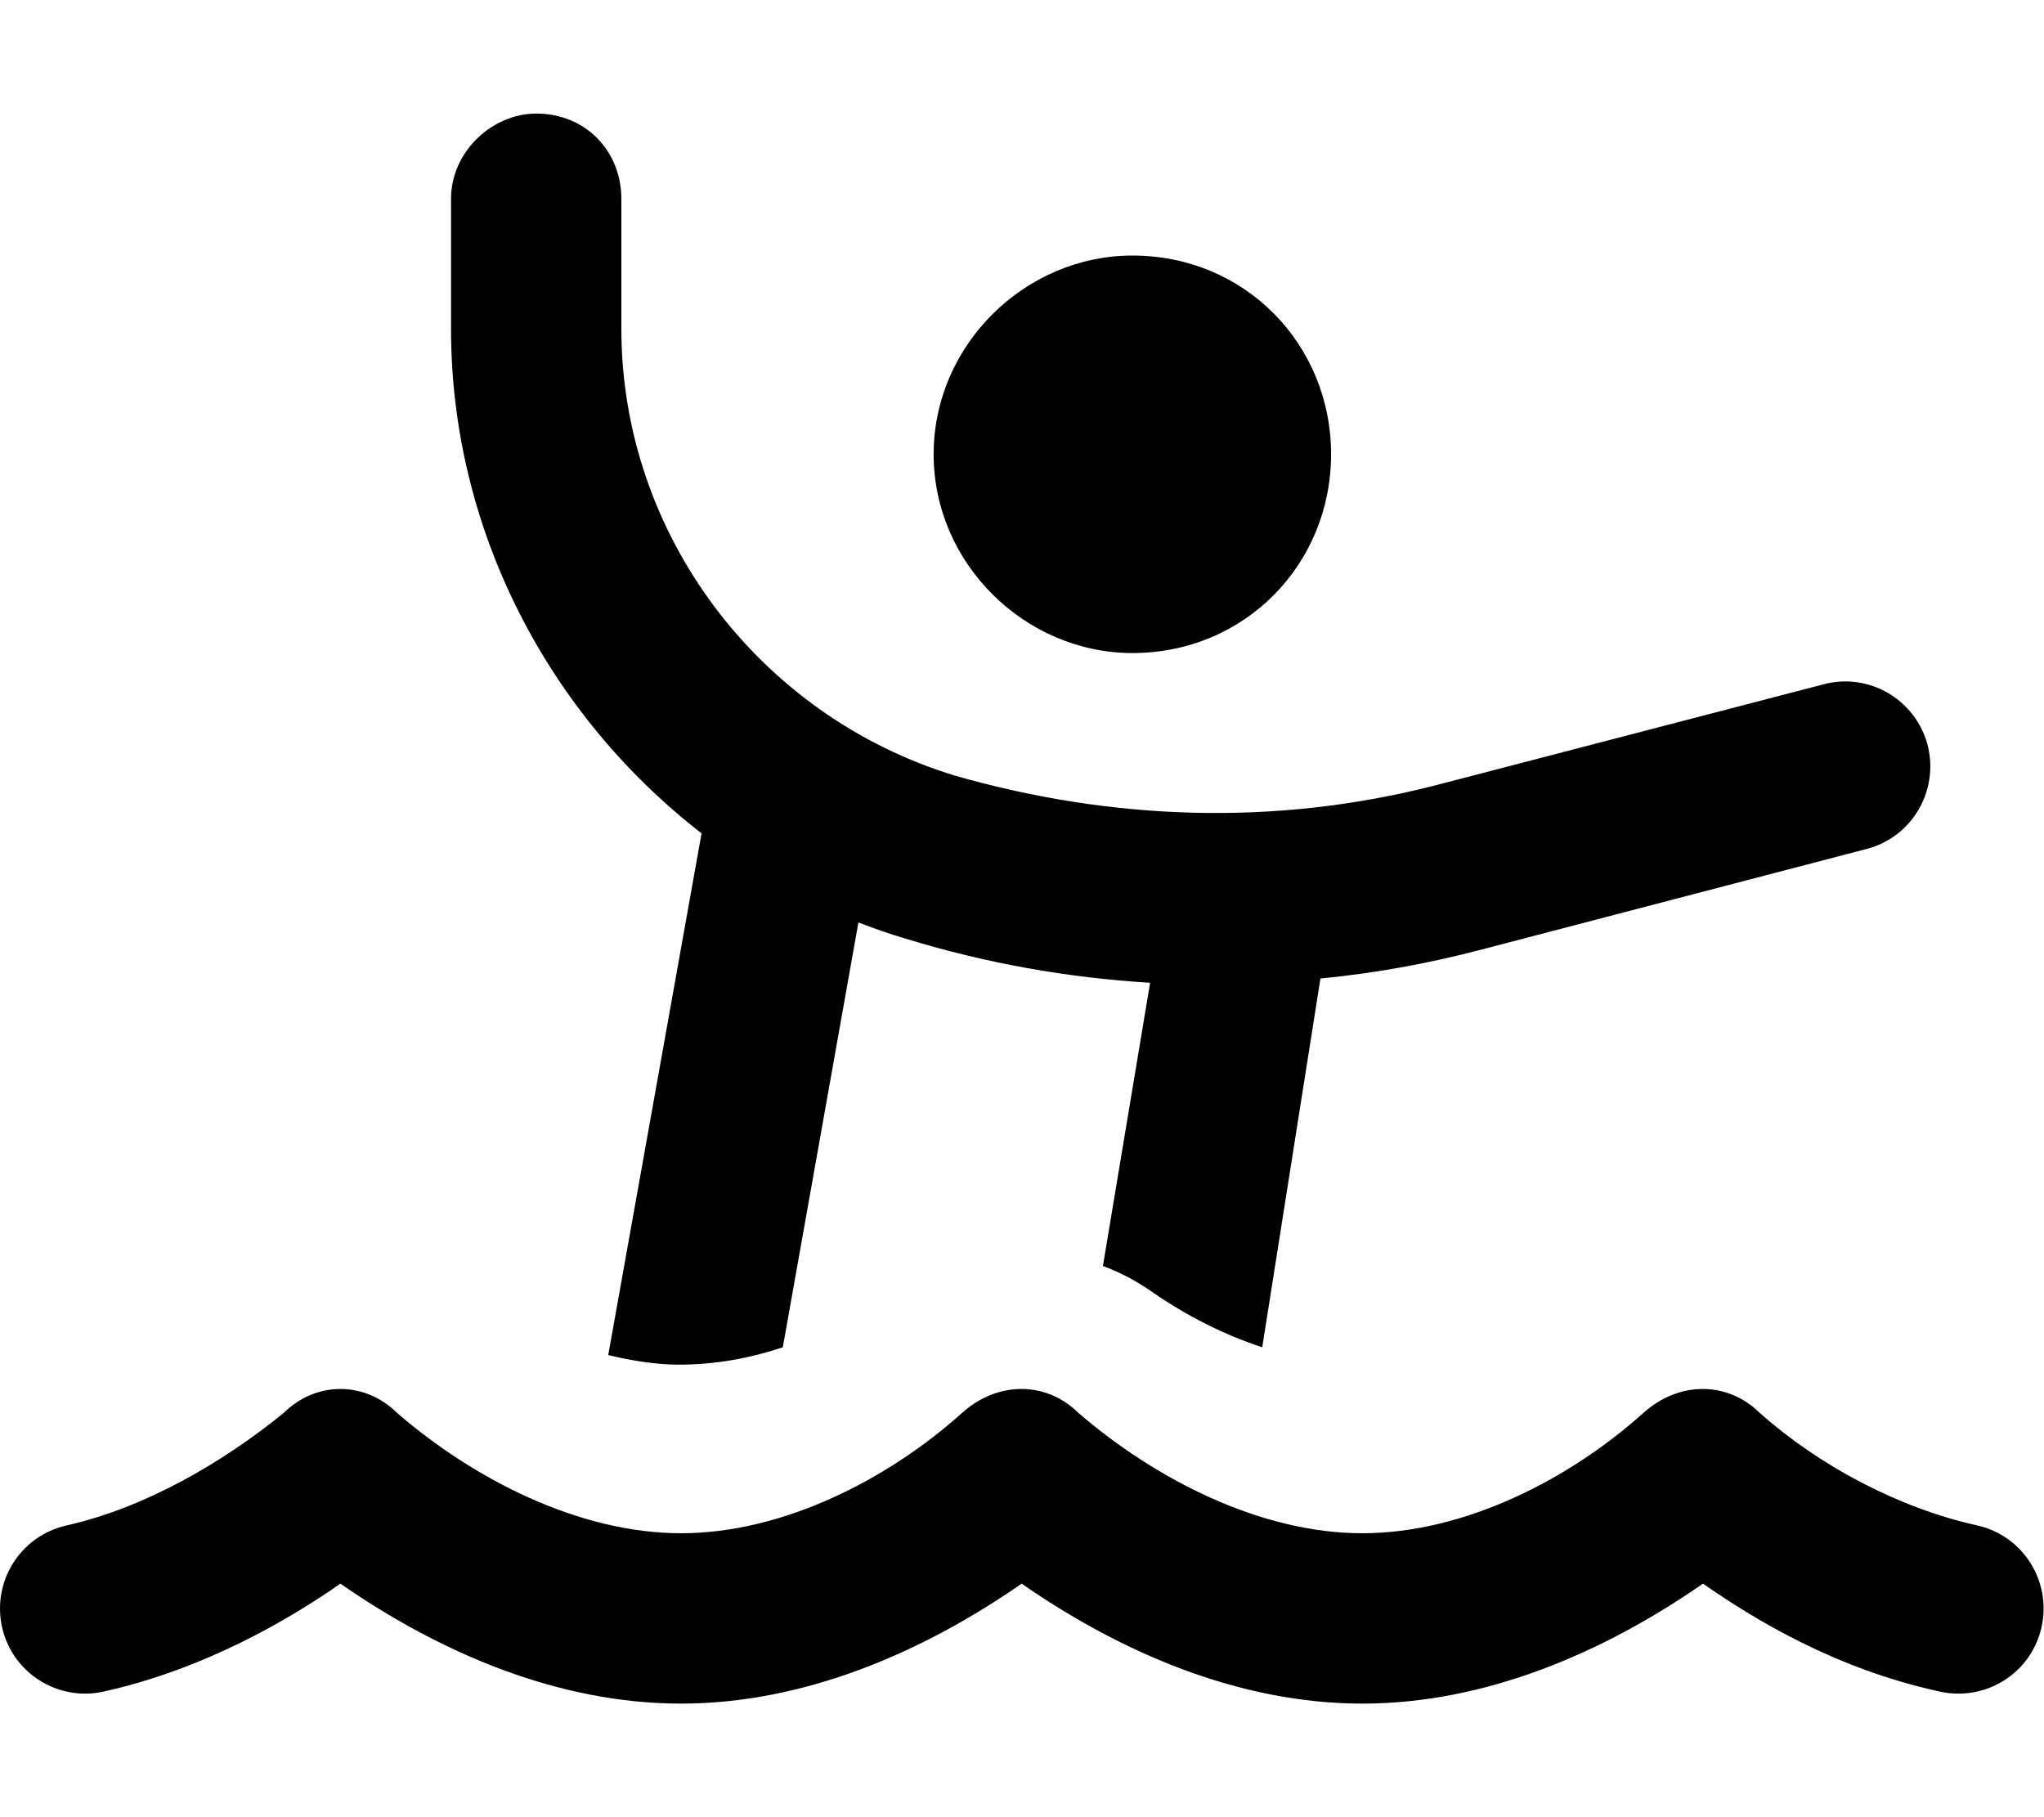 <svg xmlns="http://www.w3.org/2000/svg" viewBox="0 0 576 512"><!--! Font Awesome Pro 6.1.2 by @fontawesome - https://fontawesome.com License - https://fontawesome.com/license (Commercial License) Copyright 2022 Fonticons, Inc. --><path d="M151.1 32C165.2 32 175.1 42.75 175.1 56V92.64C175.1 150.6 213.9 201.8 269.3 218.6C313.2 231.1 359.1 232.9 404.4 221.3L513.9 192.8C526.7 189.4 539.8 197.1 543.2 209.9C546.5 222.8 538.8 235.9 526 239.2L416.5 267.8C402.2 271.5 387.6 274.2 372.1 275.7L355.7 379.6C345 376.1 334.5 370.8 324.8 364.1C320.4 361 315.7 358.5 310.8 356.7L324.1 276.9C300.9 275.5 277.8 271.4 255.3 264.5C250.8 263.2 246.3 261.6 241.9 259.9L220.6 379.6C211.3 382.7 201.7 384.5 191.1 384.5C185.4 384.5 178.4 383.5 171.4 381.8L197.7 234.8C154.6 201.4 127.1 149.4 127.1 92.64V56C127.1 42.75 138.7 32 151.1 32V32zM375.1 128C375.1 158.9 350.9 184 319.1 184C289 184 263.1 158.9 263.1 128C263.1 97.07 289 72 319.1 72C350.9 72 375.1 97.07 375.1 128zM191.9 432C220.8 432 250.4 416.7 271.1 398.1C281.1 389.1 294.8 389.1 303.9 398.1C325.5 416.7 355.1 432 383.9 432C412.8 432 442.4 416.7 463.1 398.1C473.1 389.1 486.8 389.1 495.9 398.1C512.8 413.1 535.1 424.9 557.2 429.8C570.1 432.7 578.2 445.5 575.3 458.5C572.4 471.4 559.6 479.5 546.6 476.6C517.1 470.2 494.3 456.2 479.9 446.2C451.8 465.7 418.5 480 383.9 480C349.3 480 316 465.7 287.9 446.2C259.8 465.7 226.5 480 191.9 480C157.3 480 124 465.7 95.93 446.2C81.57 456.2 57.94 470.2 29.26 476.6C16.33 479.5 3.489 471.4 .587 458.5C-2.314 445.5 5.819 432.7 18.75 429.8C40.96 424.8 62.71 412.1 79.95 398.1C89.05 389.1 102.8 389.1 111.9 398.1C133.4 416.7 163.1 432 191.9 432L191.9 432z"/></svg>
